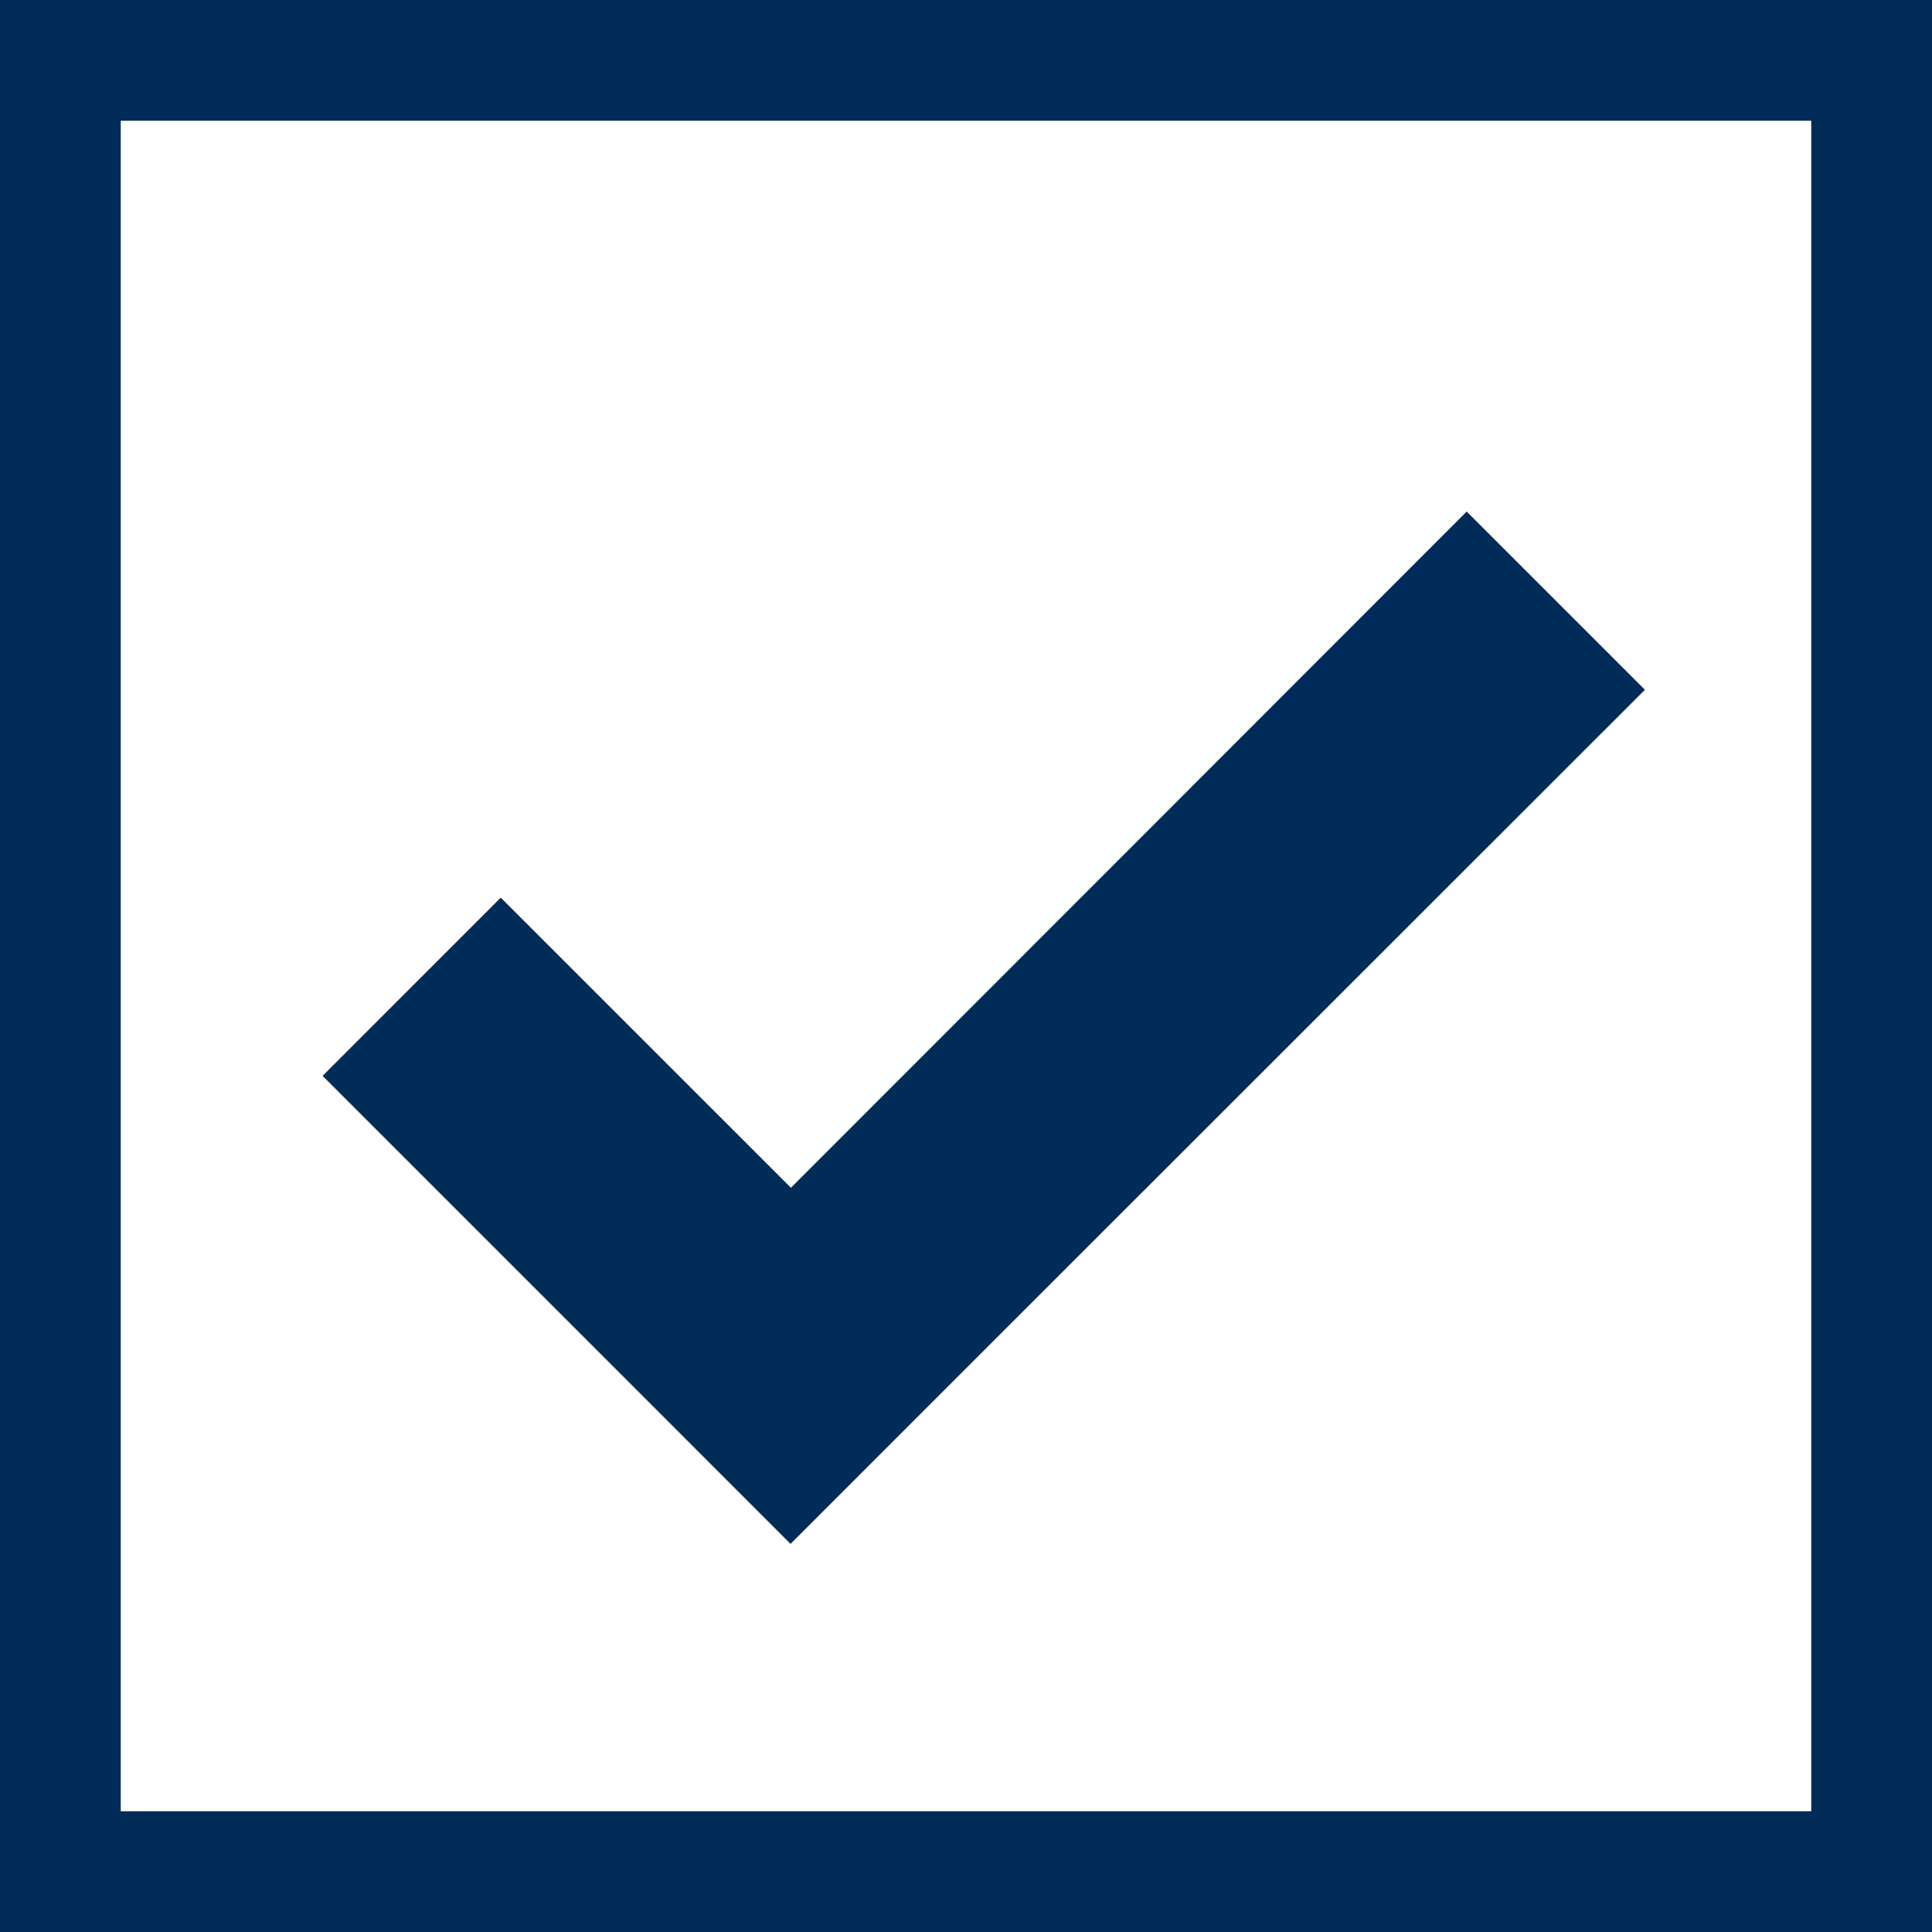 <svg xmlns="http://www.w3.org/2000/svg" width="32" height="32" viewBox="0 0 32 32">
  <g id="check" transform="translate(-689 -3492)">
    <path id="パス_19751" data-name="パス 19751" d="M106.865,50.639l-2.951,2.952,4.8,4.8,2.951,2.952,2.951-2.952,11.2-11.195-2.952-2.952L111.671,55.444Z" transform="translate(590.429 3456.229)" fill="#002c57"/>
    <g id="長方形_3245" data-name="長方形 3245" transform="translate(689 3492)" fill="none" stroke="#002c57" stroke-width="2">
      <rect width="32" height="32" stroke="none"/>
      <rect x="1" y="1" width="30" height="30" fill="none"/>
    </g>
  </g>
</svg>
